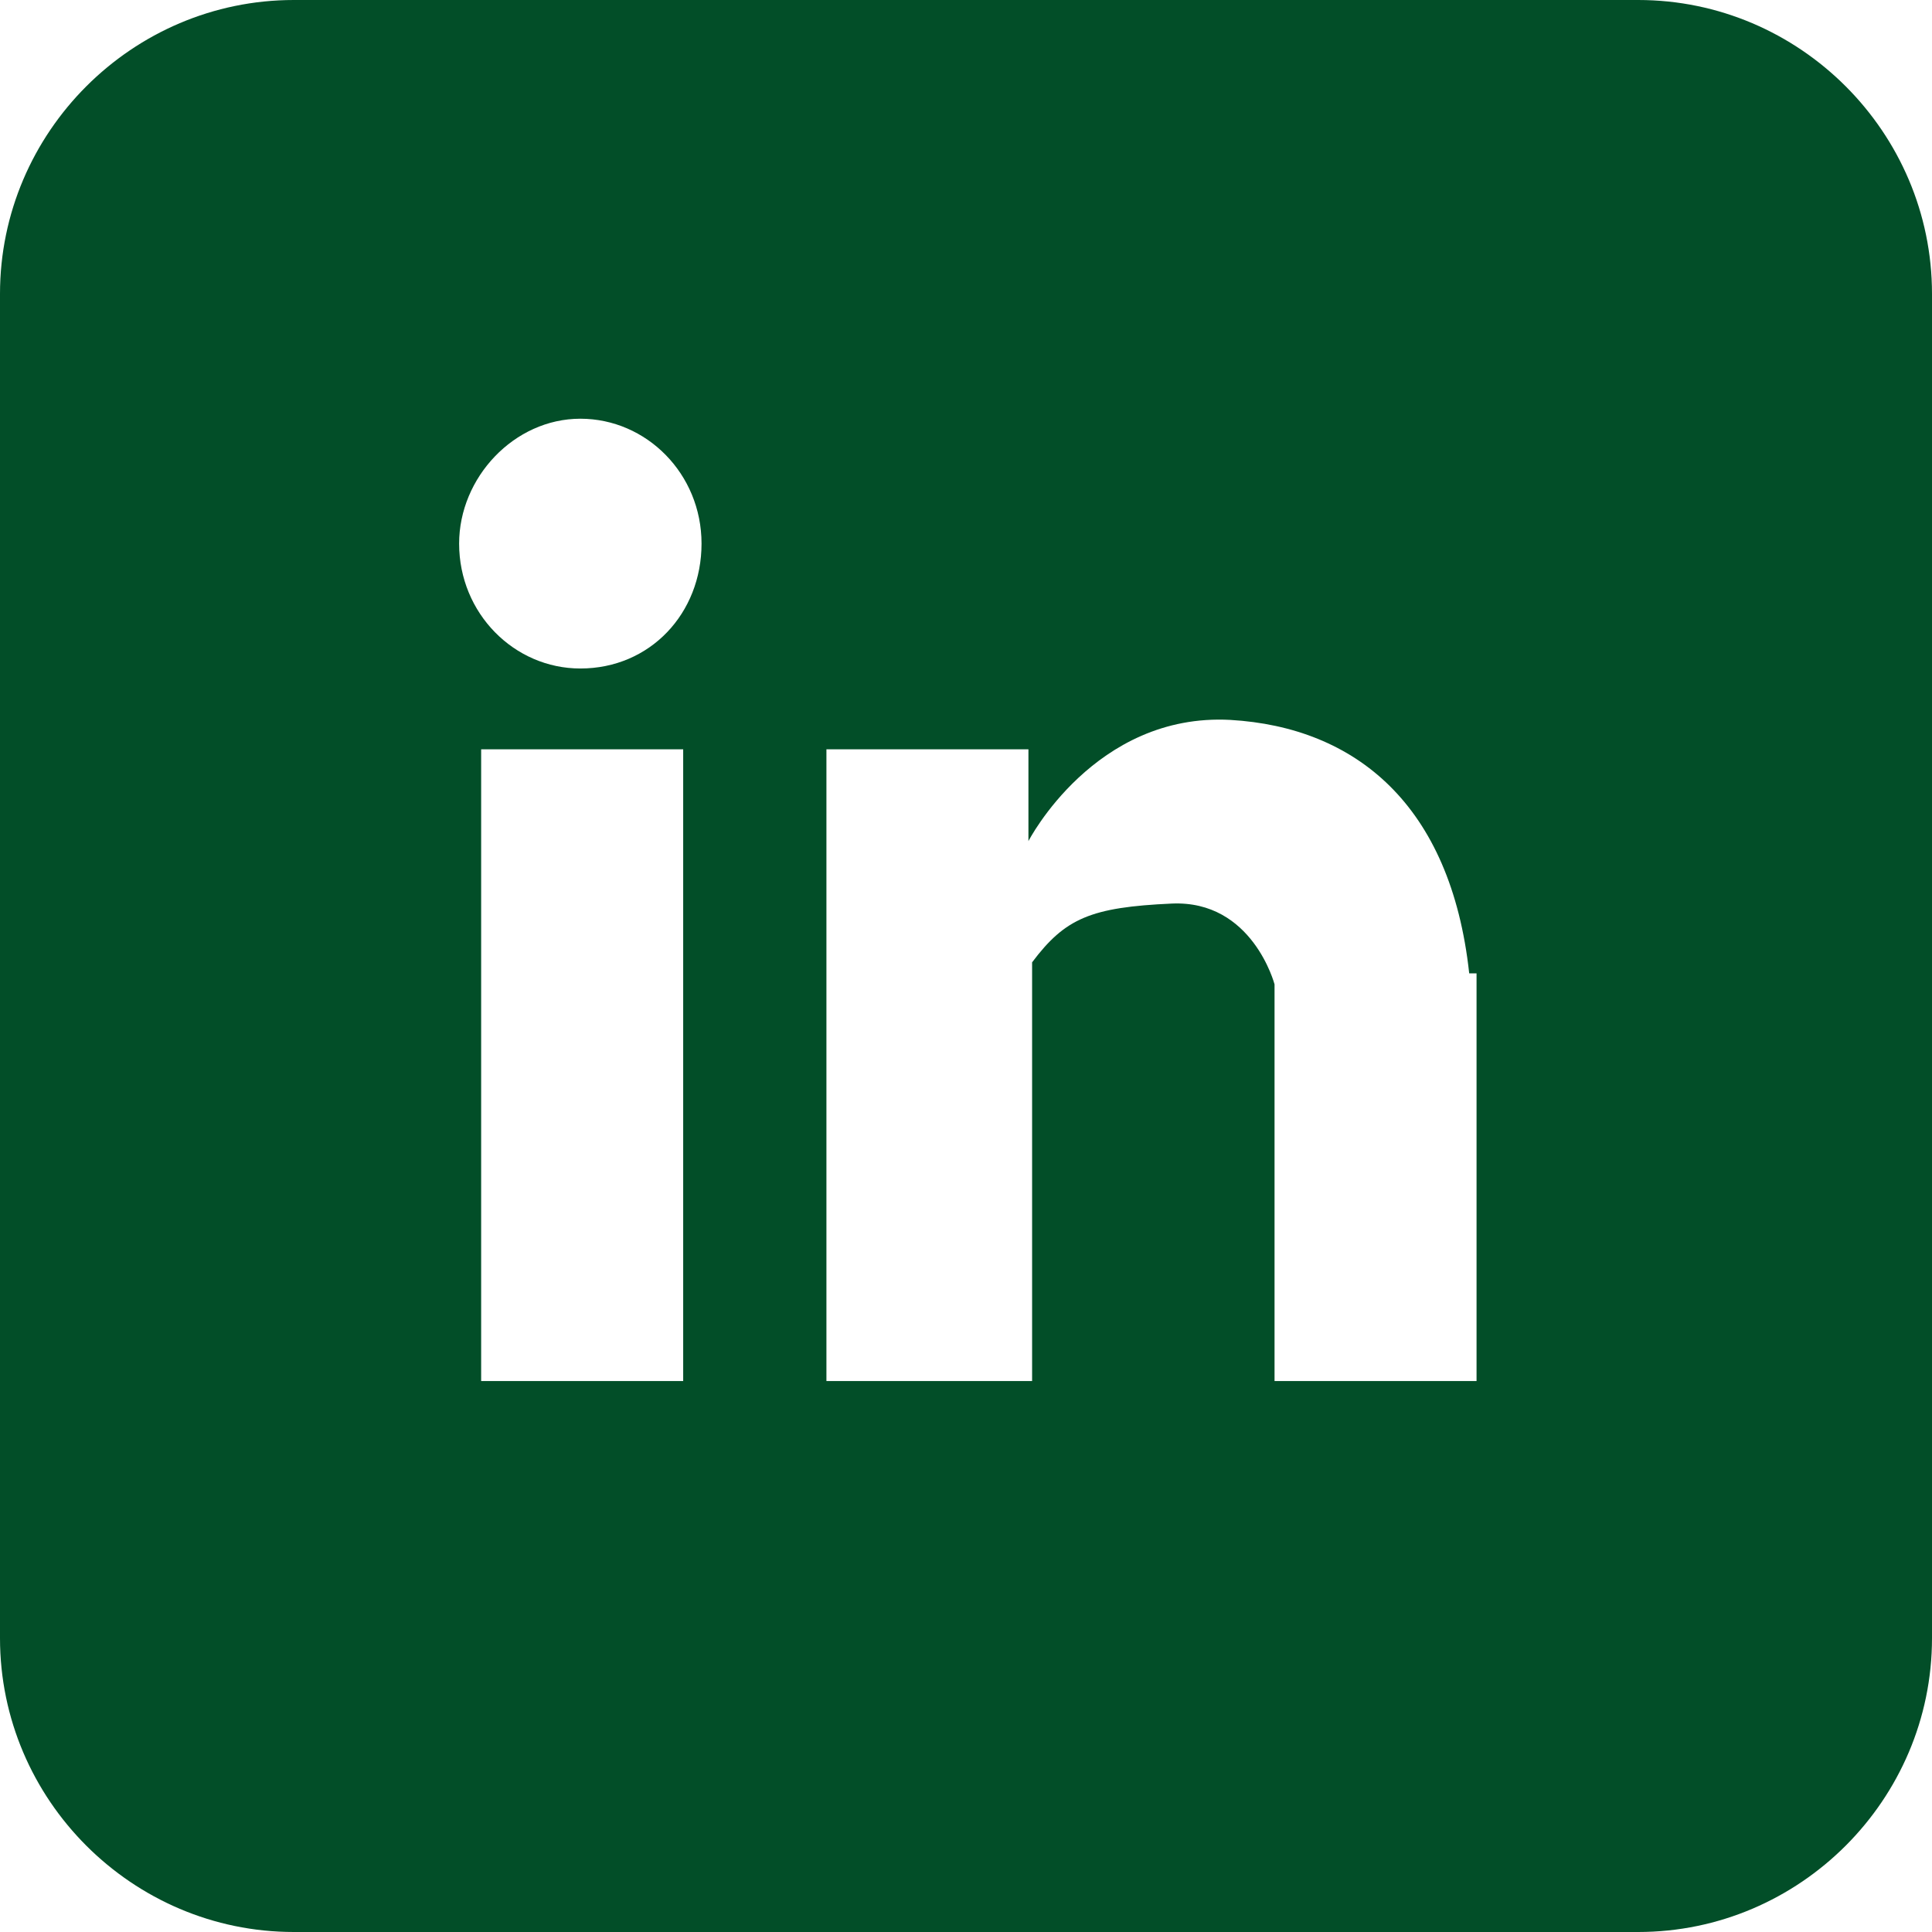 <svg width="70" height="70" viewBox="0 0 70 70" fill="none" xmlns="http://www.w3.org/2000/svg">
<path d="M59.354 0H10.646C4.791 0 0 4.791 0 10.646V59.354C0 65.209 4.791 70 10.646 70H59.354C65.209 70 70 65.209 70 59.354V10.646C70 4.791 65.209 0 59.354 0ZM24.753 50.038H17.433V27.148H24.753V50.038ZM21.027 24.221C18.631 24.221 16.635 22.224 16.635 19.696C16.635 17.3 18.631 15.171 21.027 15.171C23.422 15.171 25.418 17.167 25.418 19.696C25.418 22.224 23.555 24.221 21.027 24.221ZM53.498 50.038H46.179V35.665C46.179 35.665 45.38 32.605 42.453 32.738C39.525 32.871 38.593 33.27 37.395 34.867V50.038H29.943V27.148H37.262V30.475C37.262 30.475 39.658 25.817 44.582 26.084C49.106 26.35 52.566 29.145 53.232 35.266H53.498V50.038Z" fill="#024E28"/>
</svg>
